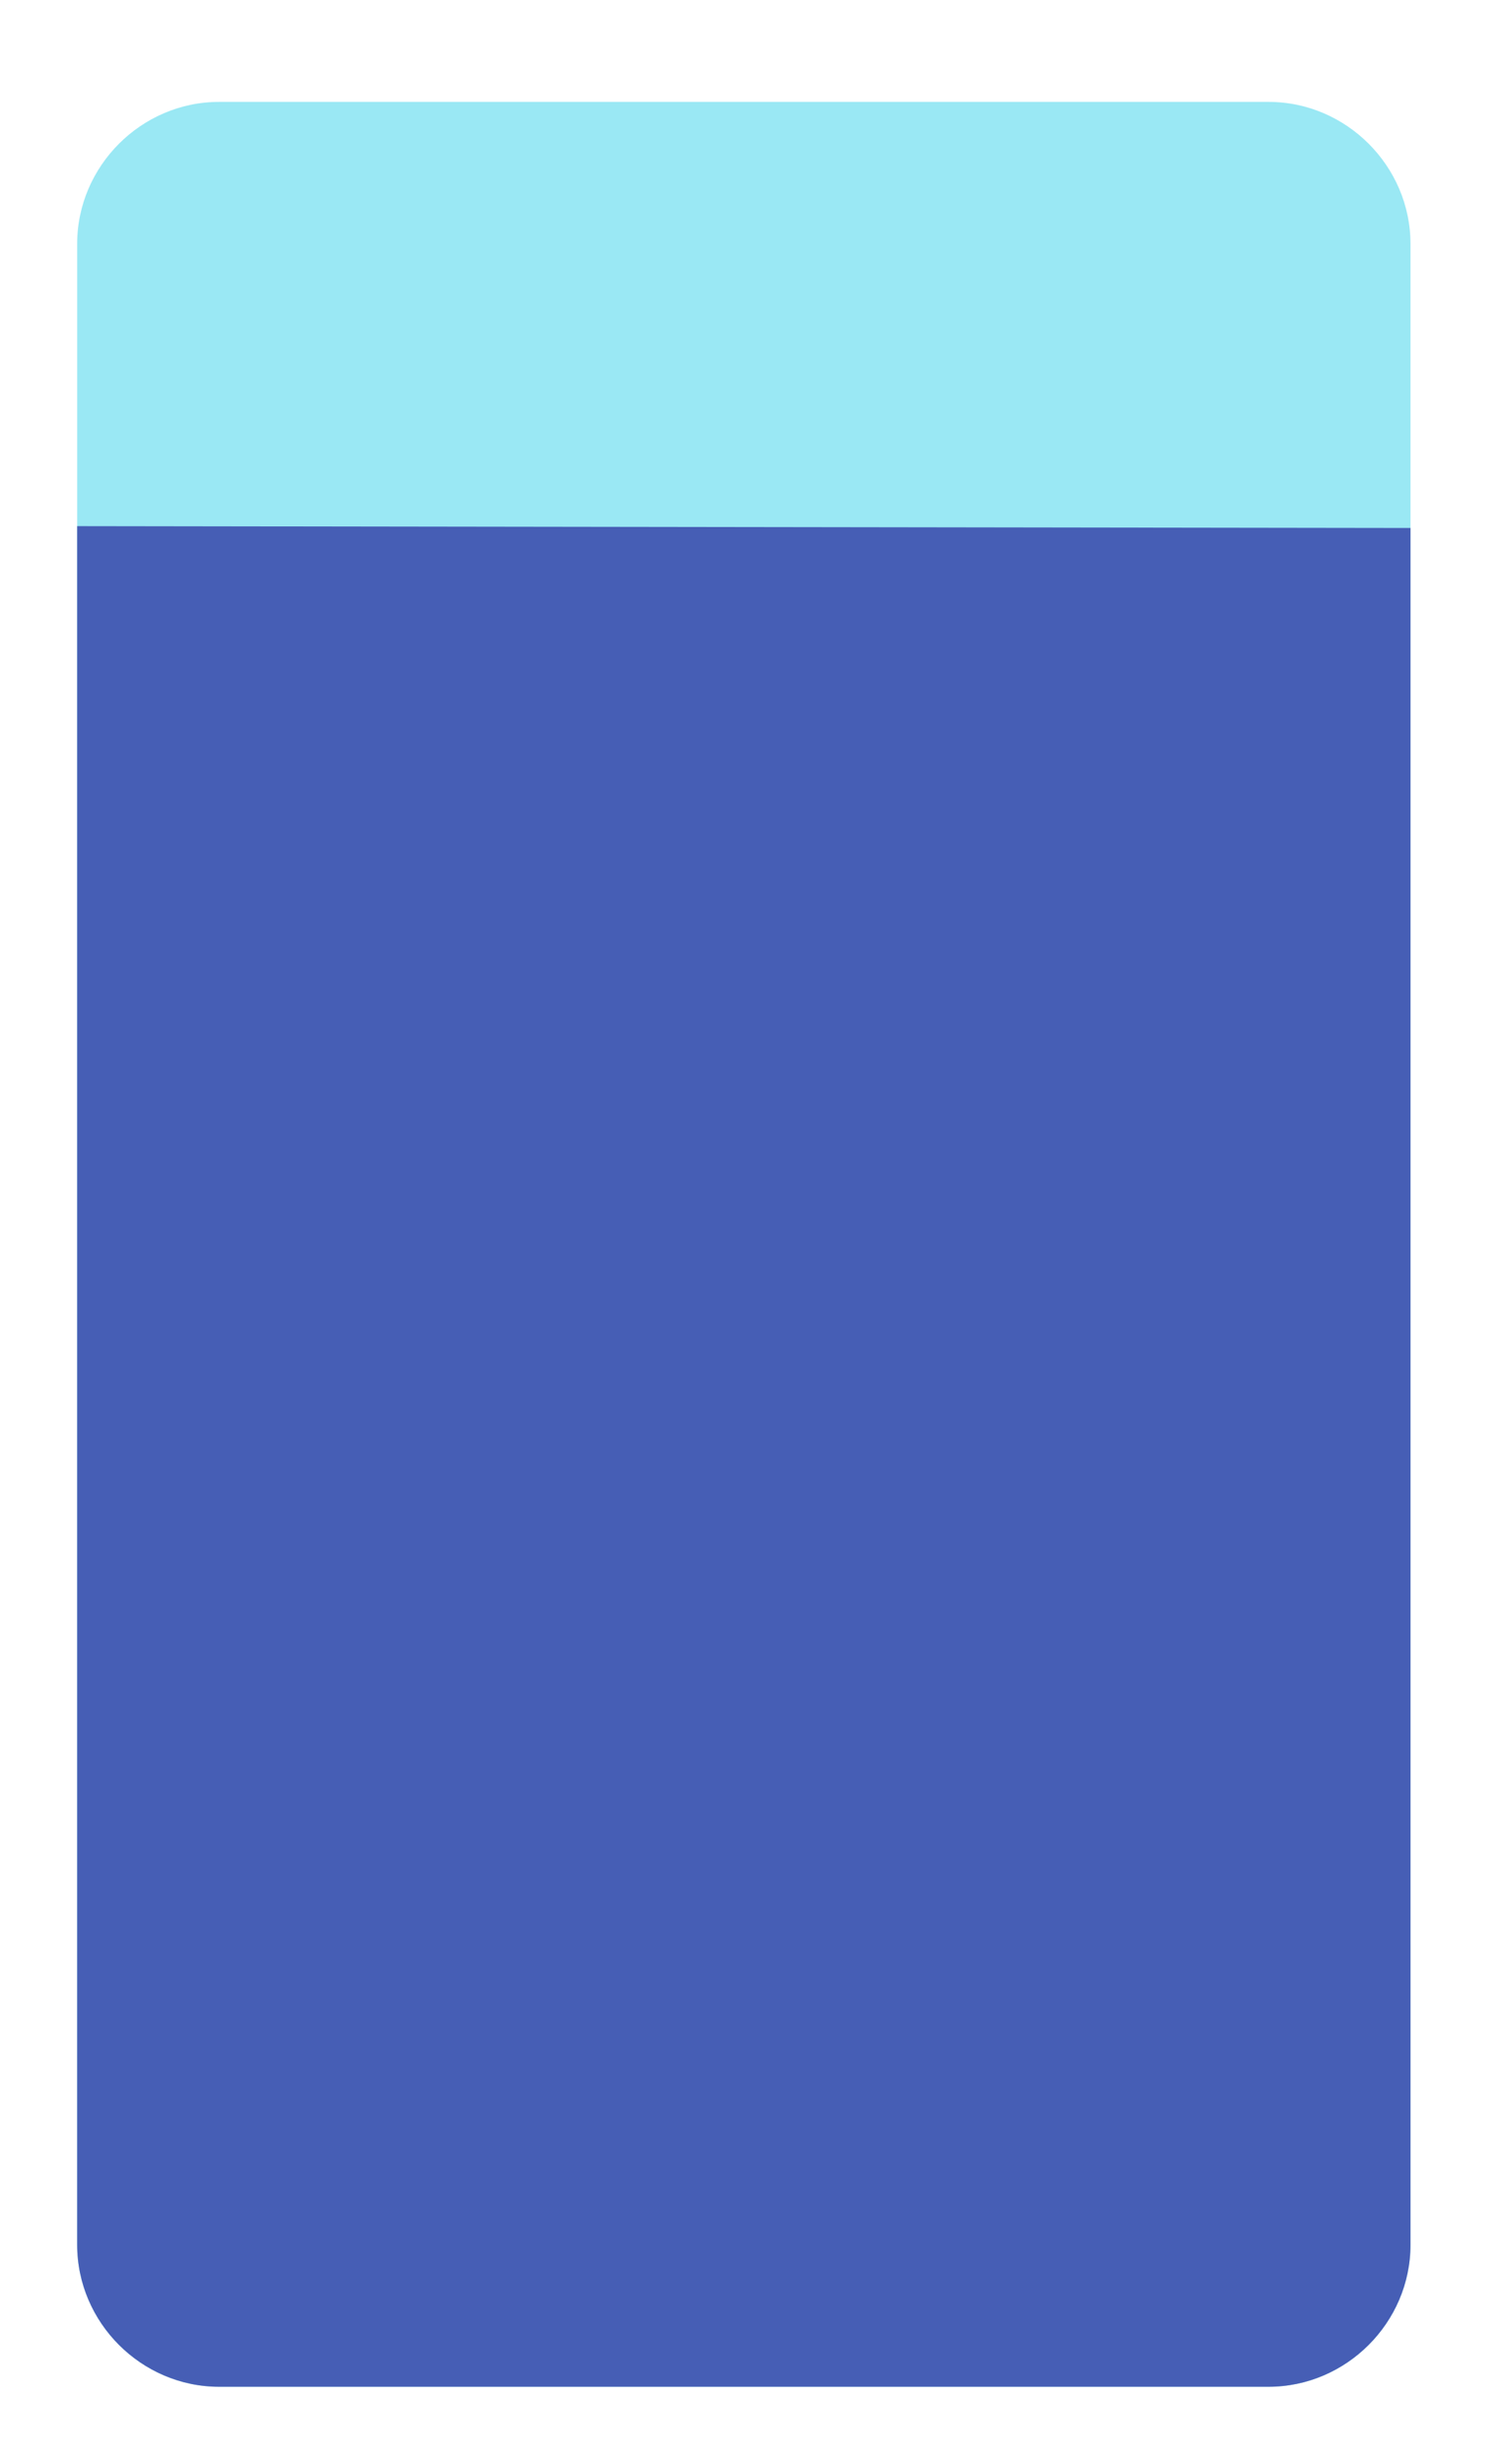 <?xml version="1.0" encoding="UTF-8"?> <!-- Generator: Adobe Illustrator 24.0.0, SVG Export Plug-In . SVG Version: 6.00 Build 0) --> <svg xmlns="http://www.w3.org/2000/svg" xmlns:xlink="http://www.w3.org/1999/xlink" id="Layer_1" x="0px" y="0px" viewBox="0 0 243 399" style="enable-background:new 0 0 243 399;" xml:space="preserve"> <style type="text/css"> .st0{fill:#9AE8F4;} .st1{fill:#465EB5;} </style> <path class="st0" d="M205.5,386.5h-170c-12.6,0-23-10.4-23-23v-324c0-12.6,10.4-23,23-23h170c12.6,0,23,10.4,23,23v324 C228.5,376.1,218.1,386.5,205.5,386.5z"></path> <path class="st1" d="M205.5,386.5h-170c-12.6,0-23-10.4-23-23V85.2l216,0.3v278C228.5,376.1,218.1,386.5,205.5,386.5z"></path> </svg> 
